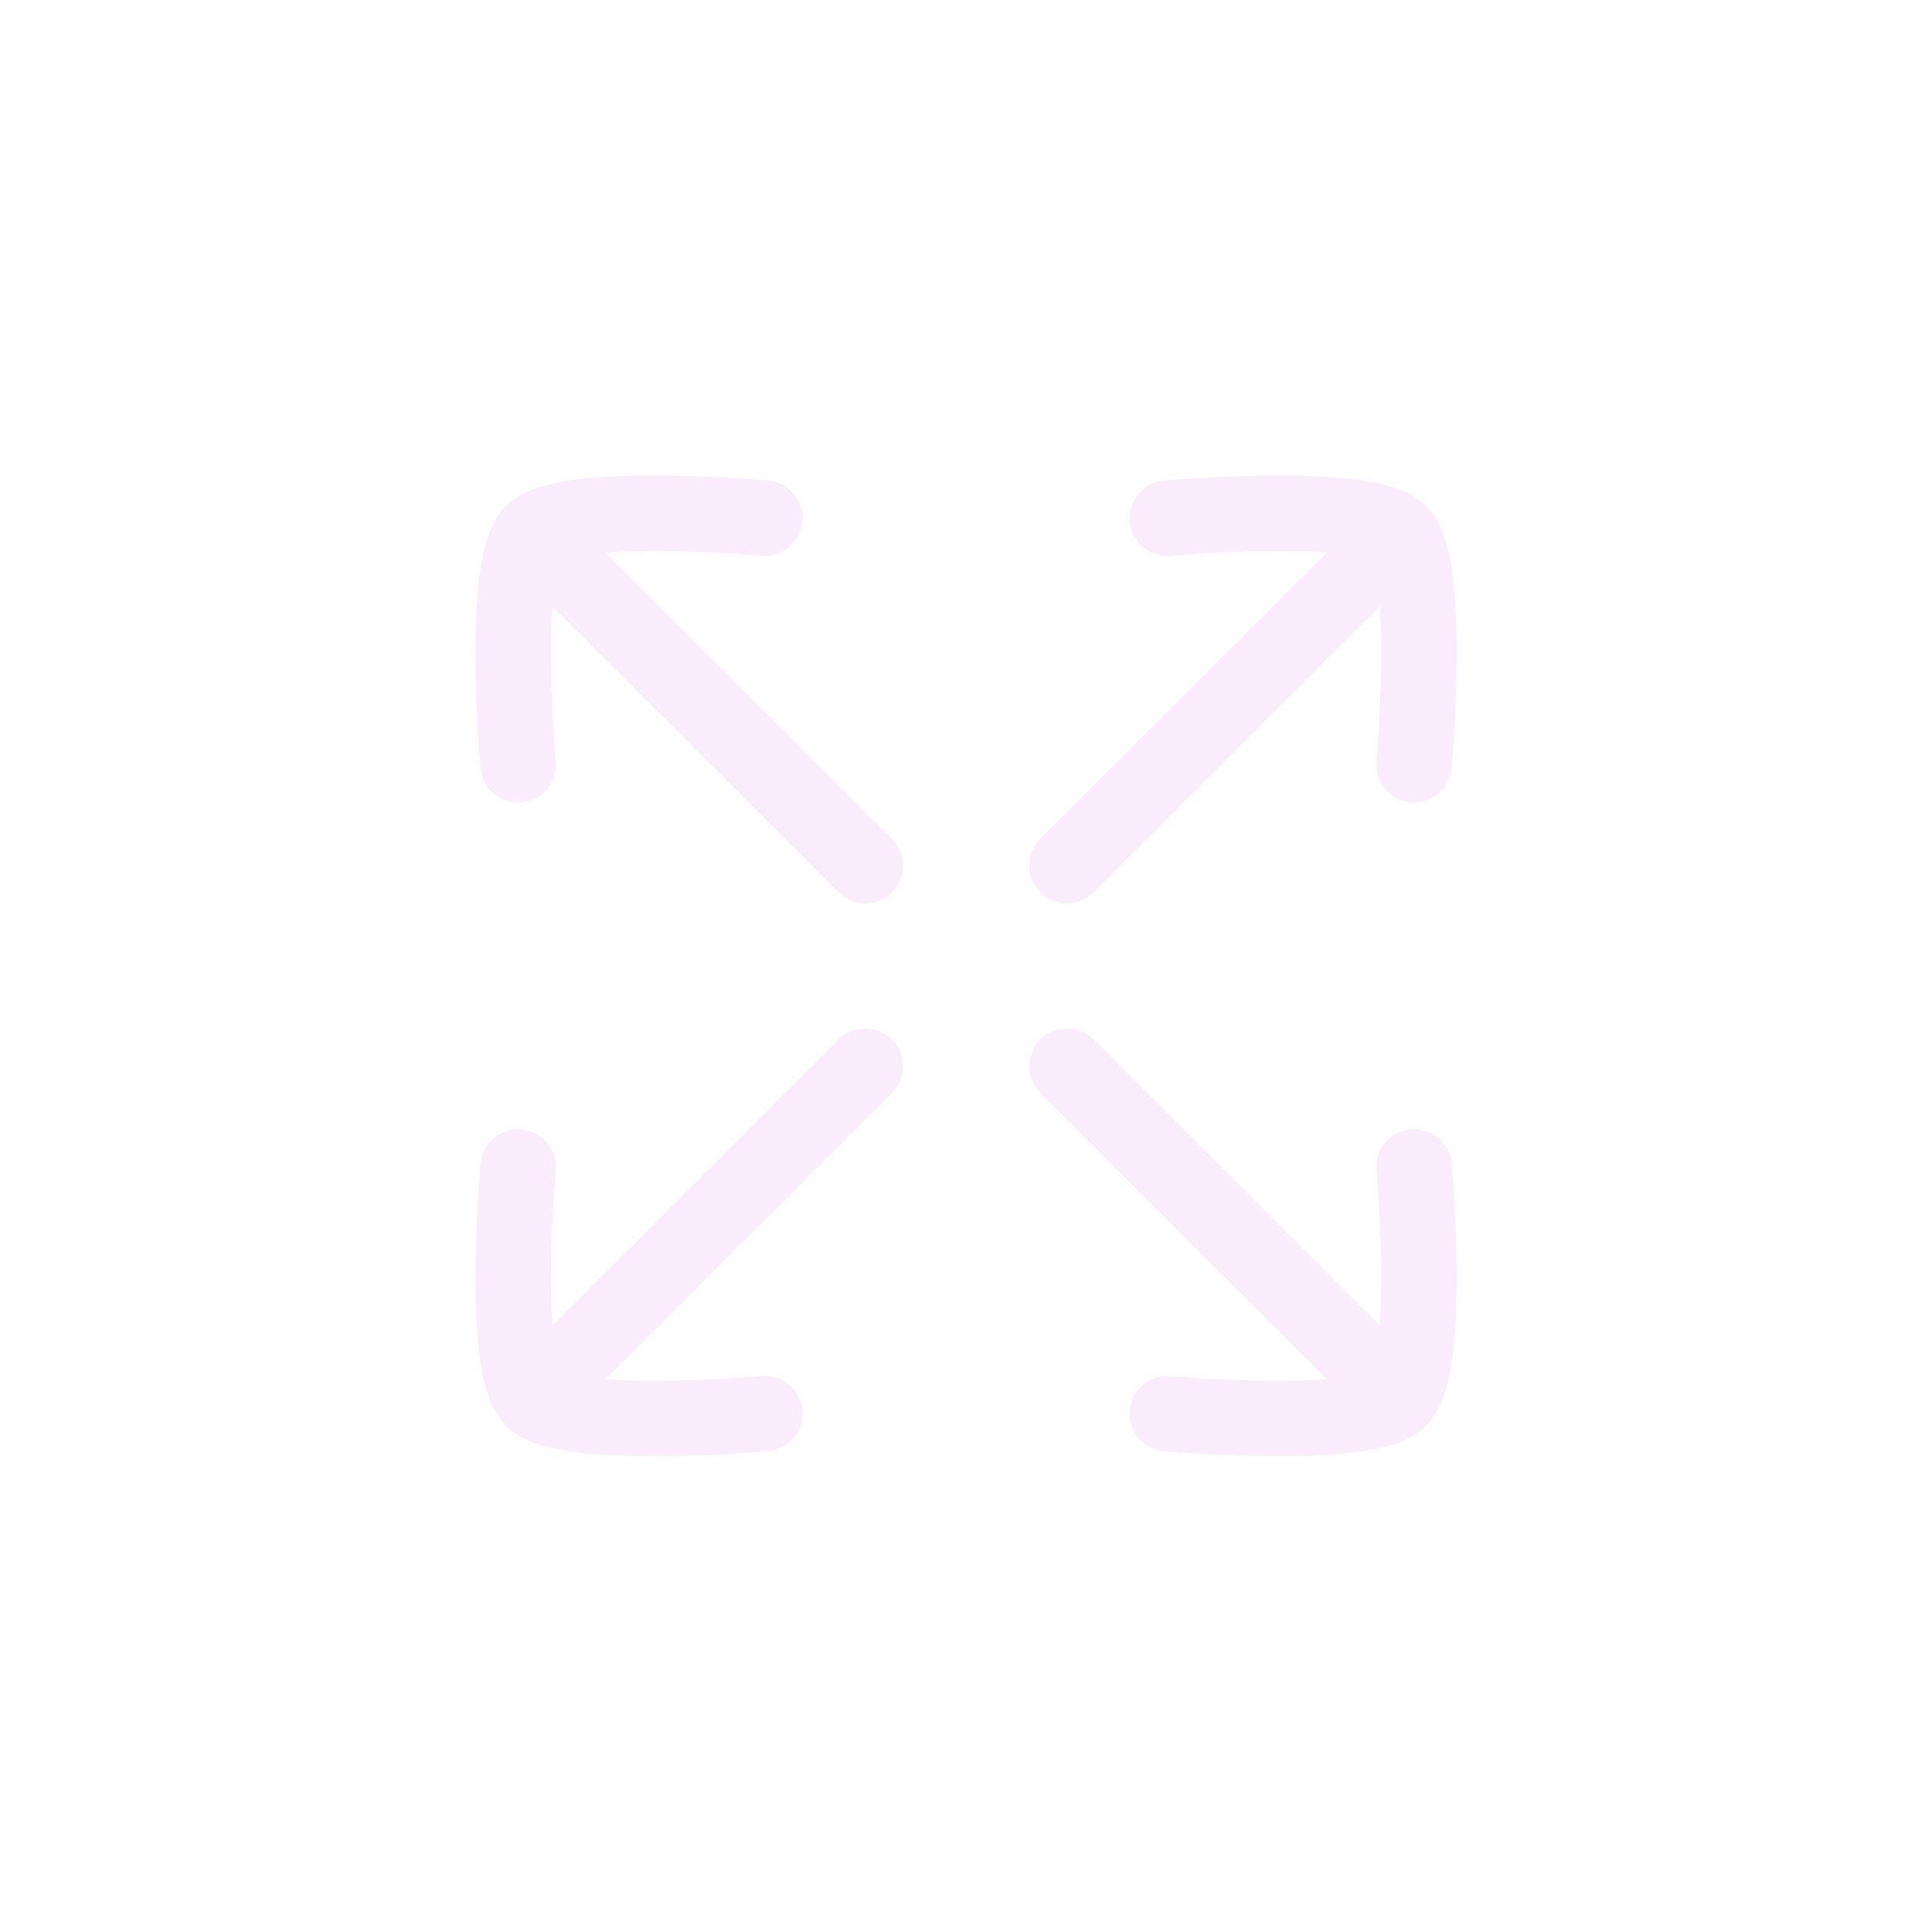 <svg width="32" height="32" viewBox="0 0 32 32" fill="none" xmlns="http://www.w3.org/2000/svg">
<g filter="url(#filter0_i_341_14537)">
<rect width="32" height="32" rx="12" fill="white" fill-opacity="0.18"/>
<path d="M13.889 17.218C14.133 16.974 14.53 16.974 14.774 17.218C15.018 17.462 15.017 17.859 14.773 18.103L10.024 22.845C10.306 22.866 10.623 22.873 10.942 22.871C11.374 22.867 11.793 22.848 12.104 22.829C12.259 22.819 12.388 22.809 12.476 22.802L12.603 22.793L12.611 22.791C12.954 22.761 13.258 23.014 13.29 23.358C13.32 23.702 13.066 24.006 12.722 24.037H12.719L12.711 24.038L12.682 24.041C12.656 24.043 12.619 24.046 12.572 24.049C12.478 24.057 12.343 24.066 12.18 24.076C11.855 24.096 11.413 24.117 10.952 24.121C10.494 24.124 9.999 24.11 9.574 24.057C9.362 24.031 9.15 23.993 8.96 23.935C8.786 23.882 8.557 23.791 8.381 23.615C8.205 23.439 8.114 23.21 8.061 23.036C8.003 22.846 7.964 22.634 7.938 22.422C7.885 21.997 7.872 21.502 7.876 21.044C7.879 20.583 7.9 20.141 7.919 19.816C7.929 19.653 7.94 19.519 7.947 19.424C7.95 19.377 7.953 19.34 7.956 19.314L7.959 19.285V19.277L7.96 19.273C7.99 18.929 8.294 18.676 8.637 18.707C8.981 18.737 9.235 19.041 9.205 19.385L9.204 19.386V19.393L9.202 19.419C9.2 19.442 9.196 19.476 9.193 19.52C9.186 19.609 9.177 19.737 9.168 19.892C9.149 20.203 9.129 20.621 9.126 21.053C9.123 21.365 9.13 21.675 9.149 21.953L13.889 17.218ZM17.229 17.218C17.473 16.974 17.87 16.974 18.114 17.218L22.854 21.953C22.873 21.675 22.88 21.365 22.878 21.053C22.874 20.621 22.855 20.203 22.835 19.892C22.826 19.737 22.817 19.609 22.81 19.52C22.807 19.476 22.803 19.442 22.801 19.419L22.799 19.393V19.386L22.798 19.385C22.768 19.041 23.022 18.737 23.366 18.707C23.709 18.676 24.012 18.929 24.044 19.273L24.044 19.277V19.285L24.047 19.314C24.05 19.34 24.053 19.377 24.056 19.424C24.064 19.519 24.074 19.653 24.084 19.816C24.103 20.141 24.124 20.583 24.128 21.044C24.131 21.502 24.118 21.997 24.065 22.422C24.039 22.634 24 22.846 23.942 23.036C23.889 23.21 23.798 23.439 23.622 23.615C23.445 23.791 23.217 23.882 23.043 23.935C22.853 23.993 22.641 24.031 22.429 24.057C22.004 24.11 21.509 24.124 21.051 24.121C20.59 24.117 20.148 24.096 19.823 24.076C19.66 24.066 19.526 24.057 19.431 24.049C19.384 24.046 19.346 24.043 19.321 24.041L19.291 24.038L19.284 24.037H19.281C18.937 24.006 18.683 23.702 18.713 23.358C18.744 23.014 19.049 22.761 19.392 22.791H19.393L19.4 22.793L19.527 22.802C19.615 22.809 19.744 22.819 19.899 22.829C20.21 22.848 20.629 22.867 21.061 22.871C21.38 22.873 21.697 22.866 21.979 22.845L17.23 18.103C16.986 17.859 16.985 17.462 17.229 17.218ZM10.952 7.876C11.413 7.879 11.855 7.9 12.18 7.919C12.343 7.929 12.478 7.94 12.572 7.947C12.619 7.95 12.656 7.953 12.682 7.956L12.711 7.959H12.719L12.722 7.96C13.066 7.99 13.32 8.294 13.29 8.637C13.259 8.981 12.955 9.235 12.611 9.205L12.61 9.204H12.603L12.578 9.202C12.555 9.2 12.52 9.196 12.476 9.193C12.388 9.186 12.259 9.177 12.104 9.168C11.793 9.149 11.374 9.129 10.942 9.126C10.623 9.123 10.306 9.129 10.024 9.15L14.773 13.893C15.017 14.137 15.018 14.533 14.774 14.777C14.53 15.021 14.133 15.022 13.889 14.778L9.149 10.043C9.13 10.321 9.123 10.63 9.126 10.942C9.129 11.374 9.149 11.793 9.168 12.104C9.177 12.259 9.186 12.388 9.193 12.476C9.196 12.52 9.2 12.555 9.202 12.578L9.204 12.603V12.61L9.205 12.611C9.235 12.955 8.981 13.259 8.637 13.29C8.294 13.32 7.991 13.067 7.96 12.723L7.959 12.719V12.711L7.956 12.682C7.953 12.656 7.95 12.619 7.947 12.572C7.94 12.477 7.929 12.343 7.919 12.18C7.9 11.855 7.879 11.413 7.876 10.952C7.872 10.494 7.885 9.999 7.938 9.574C7.964 9.362 8.003 9.15 8.061 8.96C8.114 8.786 8.205 8.557 8.381 8.381C8.557 8.205 8.786 8.114 8.96 8.061C9.15 8.003 9.362 7.964 9.574 7.938C9.999 7.885 10.494 7.872 10.952 7.876ZM21.051 7.876C21.509 7.872 22.004 7.885 22.429 7.938C22.641 7.964 22.853 8.003 23.043 8.061C23.217 8.114 23.445 8.205 23.622 8.381C23.798 8.557 23.889 8.786 23.942 8.96C24 9.15 24.039 9.362 24.065 9.574C24.118 9.999 24.131 10.494 24.128 10.952C24.124 11.413 24.103 11.855 24.084 12.18C24.074 12.343 24.064 12.477 24.056 12.572C24.053 12.619 24.05 12.656 24.047 12.682L24.044 12.711V12.719L24.044 12.723C24.012 13.067 23.709 13.32 23.366 13.29C23.022 13.259 22.768 12.955 22.798 12.611L22.799 12.61V12.603L22.801 12.578C22.803 12.555 22.807 12.52 22.81 12.476C22.817 12.388 22.826 12.259 22.835 12.104C22.855 11.793 22.874 11.374 22.878 10.942C22.88 10.63 22.873 10.321 22.854 10.043L18.114 14.778C17.87 15.022 17.473 15.021 17.229 14.777C16.985 14.533 16.986 14.137 17.23 13.893L21.979 9.15C21.697 9.129 21.38 9.123 21.061 9.126C20.629 9.129 20.21 9.149 19.899 9.168C19.744 9.177 19.615 9.186 19.527 9.193C19.483 9.196 19.448 9.2 19.425 9.202L19.4 9.204H19.393L19.392 9.205C19.048 9.235 18.744 8.981 18.713 8.637C18.683 8.294 18.937 7.99 19.281 7.96L19.284 7.959H19.291L19.321 7.956C19.346 7.953 19.384 7.95 19.431 7.947C19.526 7.94 19.66 7.929 19.823 7.919C20.148 7.9 20.59 7.879 21.051 7.876Z" fill="#FAECFD"/>
</g>
<defs>
<filter id="filter0_i_341_14537" x="0" y="0" width="32" height="32" filterUnits="userSpaceOnUse" color-interpolation-filters="sRGB">
<feFlood flood-opacity="0" result="BackgroundImageFix"/>
<feBlend mode="normal" in="SourceGraphic" in2="BackgroundImageFix" result="shape"/>
<feColorMatrix in="SourceAlpha" type="matrix" values="0 0 0 0 0 0 0 0 0 0 0 0 0 0 0 0 0 0 127 0" result="hardAlpha"/>
<feOffset/>
<feGaussianBlur stdDeviation="3.1"/>
<feComposite in2="hardAlpha" operator="arithmetic" k2="-1" k3="1"/>
<feColorMatrix type="matrix" values="0 0 0 0 0 0 0 0 0 0 0 0 0 0 0 0 0 0 0.14 0"/>
<feBlend mode="normal" in2="shape" result="effect1_innerShadow_341_14537"/>
</filter>
</defs>
</svg>
